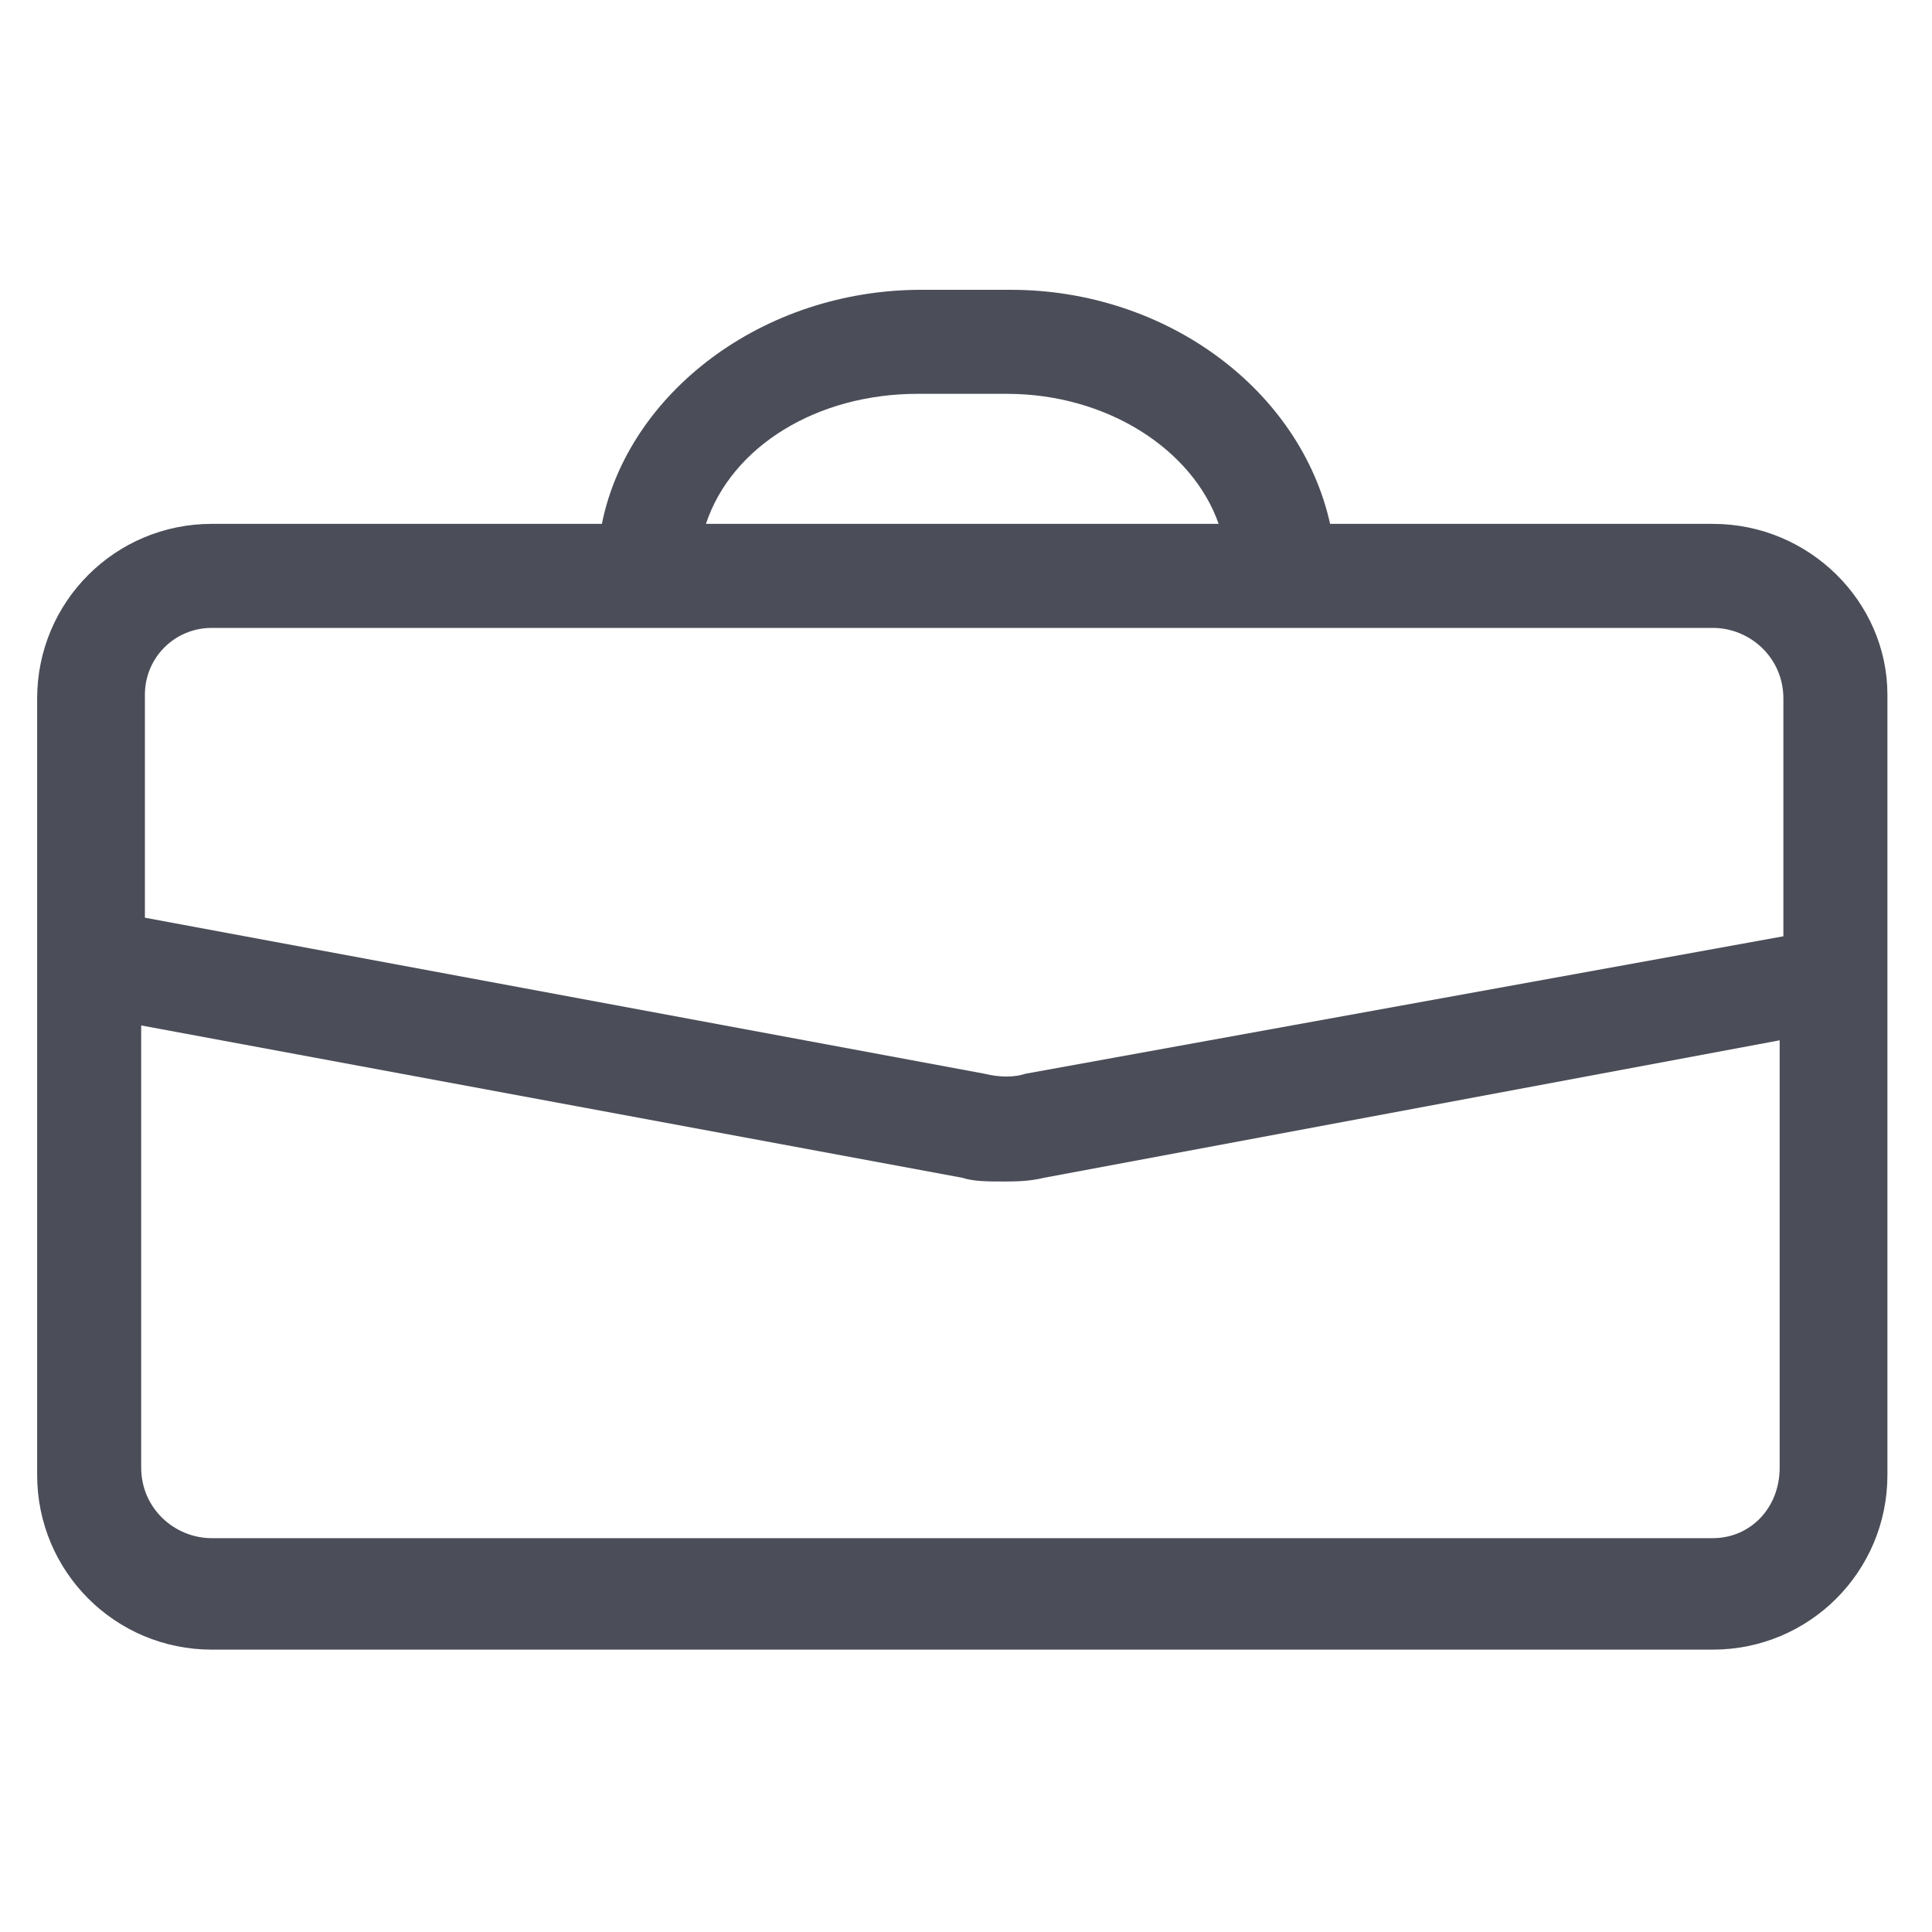 <?xml version="1.0" encoding="utf-8"?>
<!-- Generator: Adobe Illustrator 25.3.1, SVG Export Plug-In . SVG Version: 6.00 Build 0)  -->
<svg version="1.1" id="lni_lni-briefcase" xmlns="http://www.w3.org/2000/svg" xmlns:xlink="http://www.w3.org/1999/xlink" x="0px"
	 y="0px" viewBox="0 0 52 52" style="enable-background:new 0 0 52 52;" xml:space="preserve">
<style type="text/css">
	.st0{fill:#4B4D58;}
</style>
<path class="st0" d="M46.1,14.1H35.8c-0.8-3.6-4.4-6.3-8.6-6.3h-2.4c-4.3,0-7.9,2.8-8.6,6.3H5.7c-2.6,0-4.7,2.1-4.7,4.7v20.9
	c0,2.6,2.1,4.7,4.7,4.7h40.4c2.6,0,4.7-2.1,4.7-4.7v-21C50.8,16.2,48.7,14.1,46.1,14.1z M24.7,10.6h2.4c2.7,0,5,1.5,5.7,3.5H19
	C19.7,12,22,10.6,24.7,10.6z M5.7,16.9h40.4c1,0,1.9,0.8,1.9,1.9v6.4l-20.4,3.7c-0.3,0.1-0.7,0.1-1.1,0L3.9,24.7v-6
	C3.9,17.7,4.7,16.9,5.7,16.9z M46.1,41.4H5.7c-1,0-1.9-0.8-1.9-1.9V27.6l22.1,4.1c0.3,0.1,0.7,0.1,1.1,0.1c0.3,0,0.7,0,1.1-0.1
	L47.9,28v11.5C47.9,40.6,47.1,41.4,46.1,41.4z"/>
</svg>
